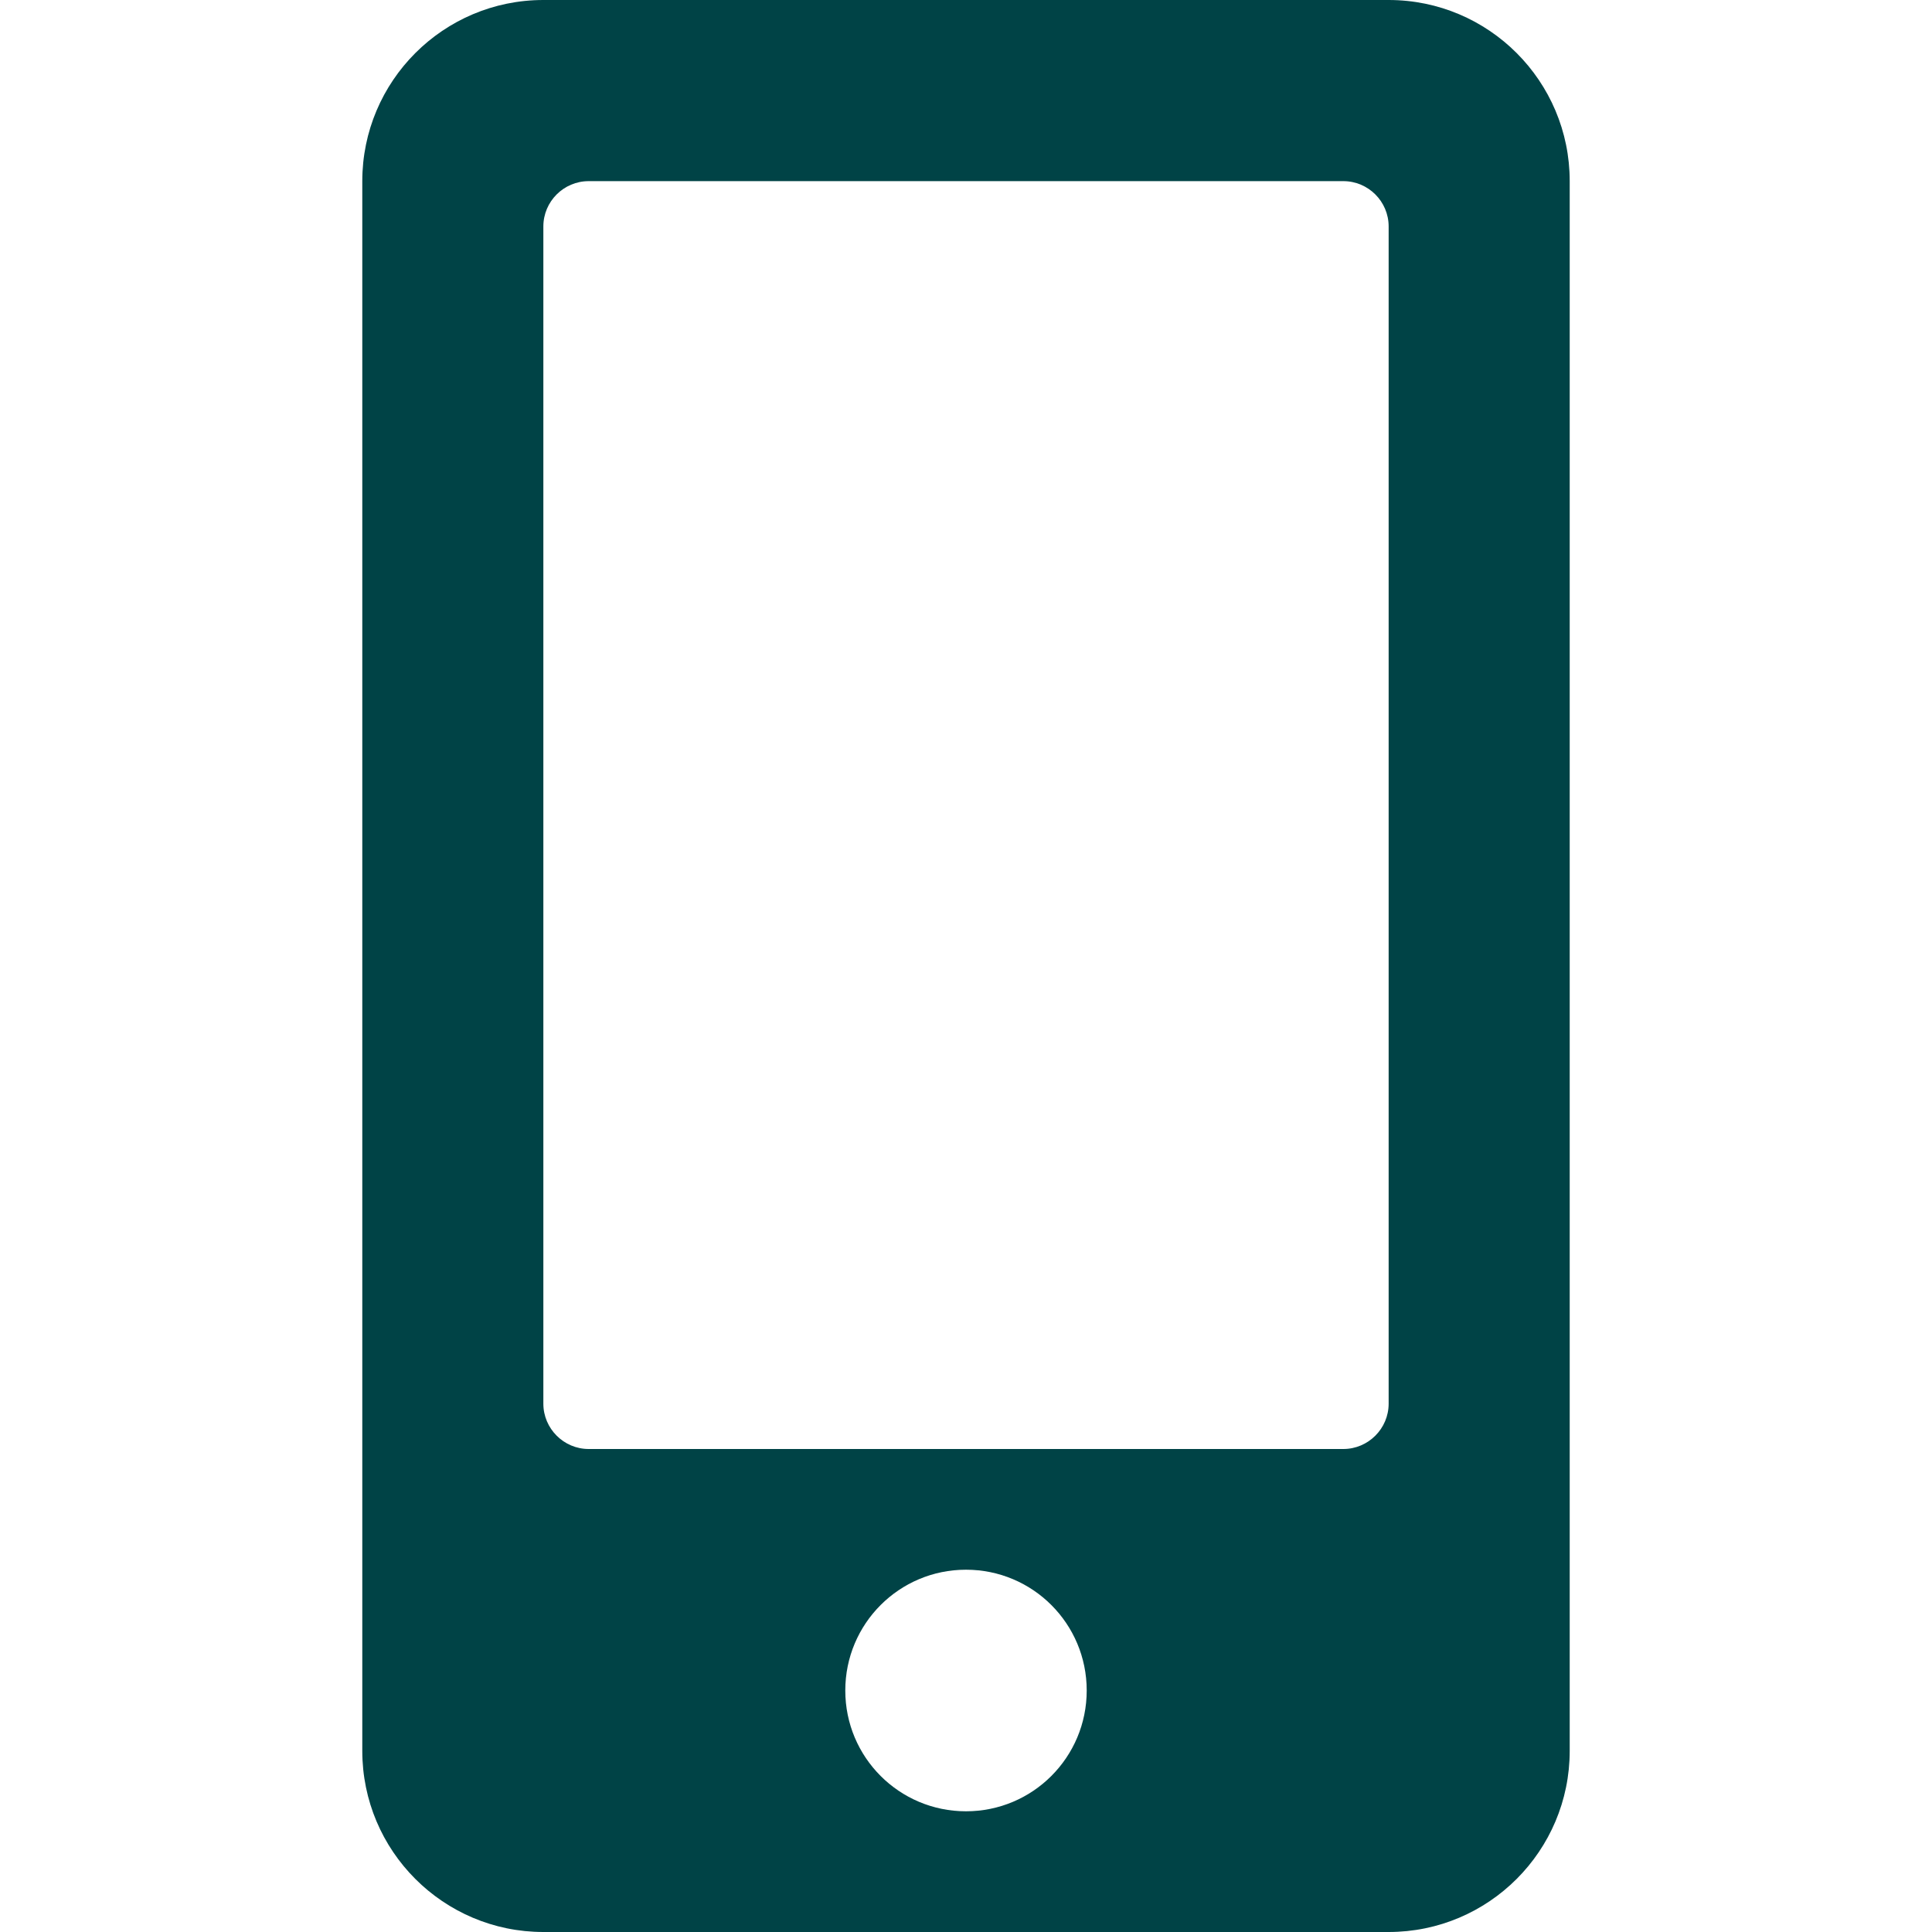<svg width="25" height="25" viewBox="0 0 25 25" fill="none" xmlns="http://www.w3.org/2000/svg">
<path d="M17.969 0H7.031C5.737 0 4.688 1.05 4.688 2.344V22.656C4.688 23.95 5.737 25 7.031 25H17.969C19.263 25 20.312 23.95 20.312 22.656V2.344C20.312 1.05 19.263 0 17.969 0ZM12.5 23.438C11.636 23.438 10.938 22.739 10.938 21.875C10.938 21.011 11.636 20.312 12.5 20.312C13.364 20.312 14.062 21.011 14.062 21.875C14.062 22.739 13.364 23.438 12.5 23.438ZM17.969 18.164C17.969 18.486 17.705 18.75 17.383 18.75H7.617C7.295 18.75 7.031 18.486 7.031 18.164V2.93C7.031 2.607 7.295 2.344 7.617 2.344H17.383C17.705 2.344 17.969 2.607 17.969 2.93V18.164Z" fill="#004346"/>
</svg>

